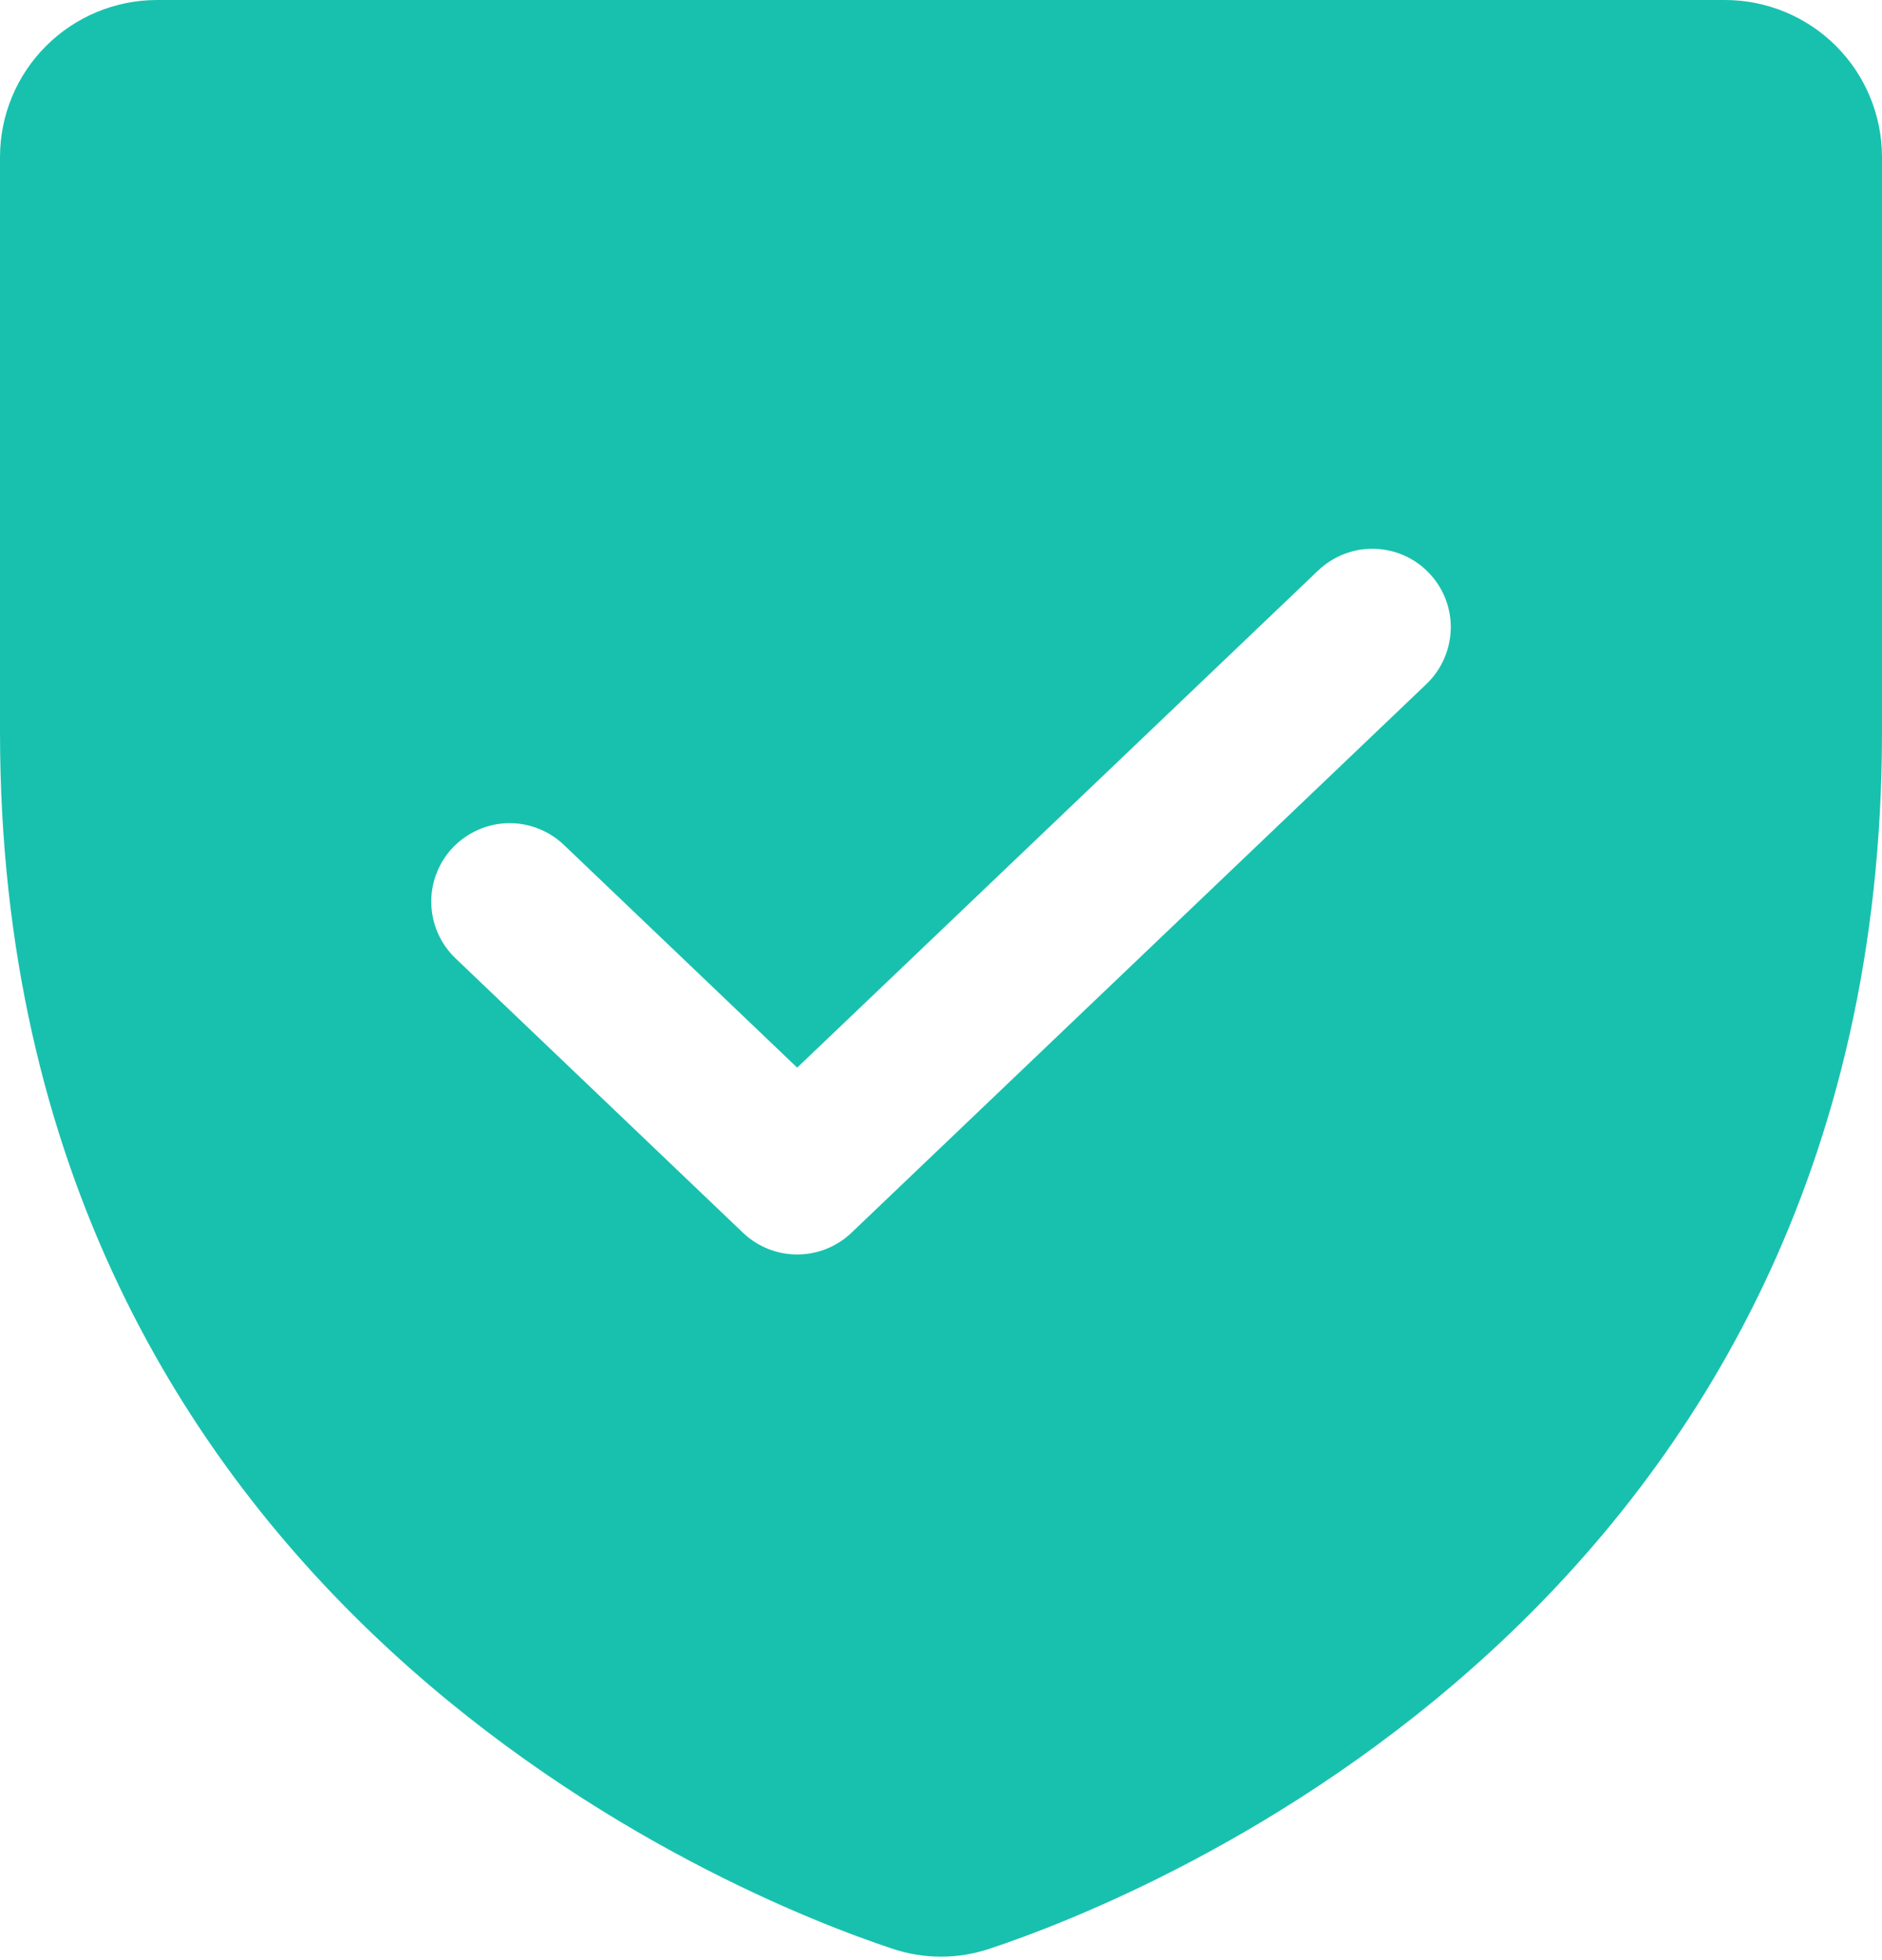 <svg width="24" height="25" viewBox="0 0 24 25" fill="none" xmlns="http://www.w3.org/2000/svg">
    <path d="M22 0H2C1.47 0.001 0.962 0.212 0.587 0.587C0.212 0.961 0.001 1.47 0 2V9.333C0 20.516 9.478 24.224 11.379 24.854C11.782 24.99 12.218 24.99 12.621 24.854C14.522 24.224 24 20.517 24 9.333V2C23.999 1.47 23.788 0.961 23.414 0.587C23.039 0.212 22.53 0.001 22 0ZM18.191 8.724L10.857 15.724C10.671 15.901 10.423 16 10.166 16C9.909 16 9.662 15.901 9.476 15.724L5.81 12.224C5.715 12.133 5.638 12.024 5.585 11.904C5.532 11.784 5.503 11.655 5.5 11.523C5.496 11.392 5.519 11.261 5.567 11.139C5.614 11.016 5.685 10.904 5.776 10.809C5.867 10.714 5.975 10.638 6.095 10.585C6.216 10.531 6.345 10.502 6.476 10.499C6.608 10.496 6.739 10.519 6.861 10.567C6.984 10.614 7.096 10.686 7.191 10.776L10.166 13.617L16.81 7.276C16.905 7.186 17.017 7.114 17.139 7.067C17.262 7.019 17.392 6.996 17.524 6.999C17.655 7.003 17.785 7.031 17.905 7.084C18.025 7.138 18.134 7.214 18.224 7.309C18.315 7.404 18.386 7.516 18.434 7.639C18.481 7.761 18.504 7.892 18.501 8.023C18.497 8.155 18.468 8.284 18.415 8.404C18.362 8.524 18.286 8.633 18.191 8.724H18.191Z" fill="#18C1AE"/>
</svg>
